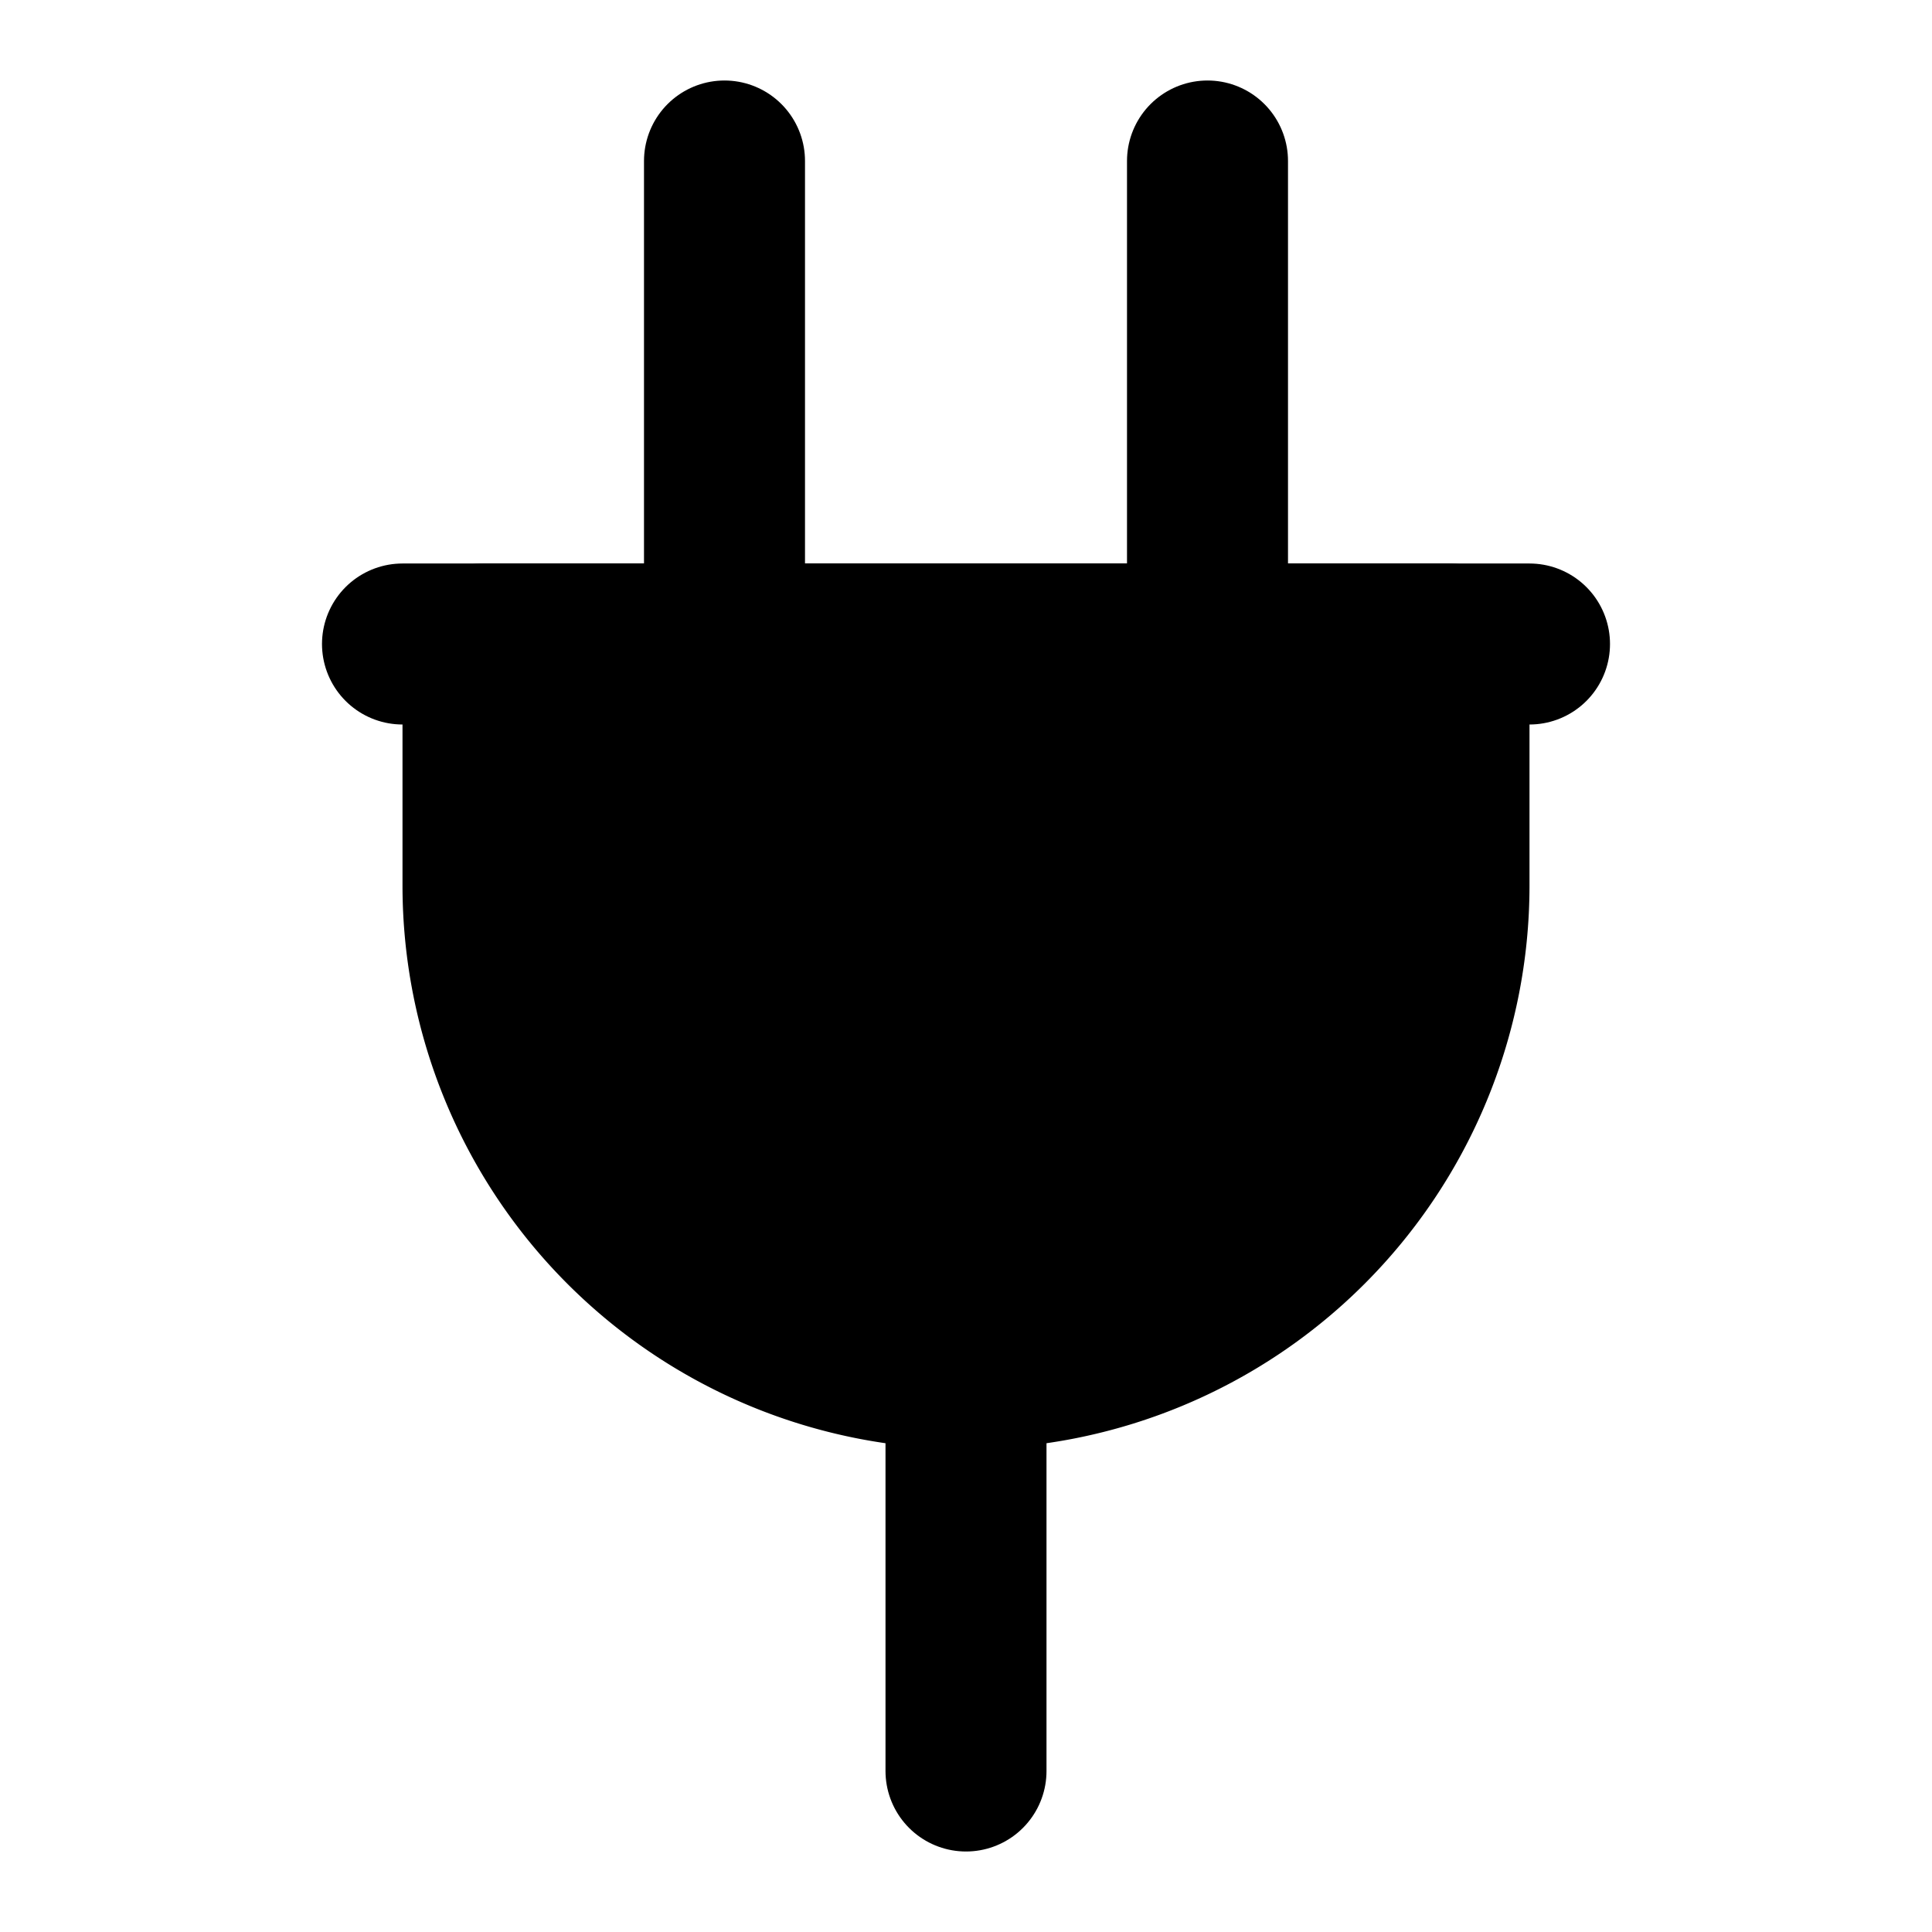 <svg
    xmlns="http://www.w3.org/2000/svg"
    width="24"
    height="24"
    viewBox="0 0 24 24"
    fill="currentColor"
    stroke="currentColor"
    stroke-width="2"
    stroke-linecap="round"
    stroke-linejoin="round"
>
    <path vector-effect="non-scaling-stroke" d="M9 2v6" />
    <path vector-effect="non-scaling-stroke" d="M15 2v6" />
    <path vector-effect="non-scaling-stroke" d="M12 17v5" />
    <path vector-effect="non-scaling-stroke" d="M5 8h14" />
    <path vector-effect="non-scaling-stroke" d="M6 11V8h12v3a6 6 0 1 1-12 0Z" />
</svg>
